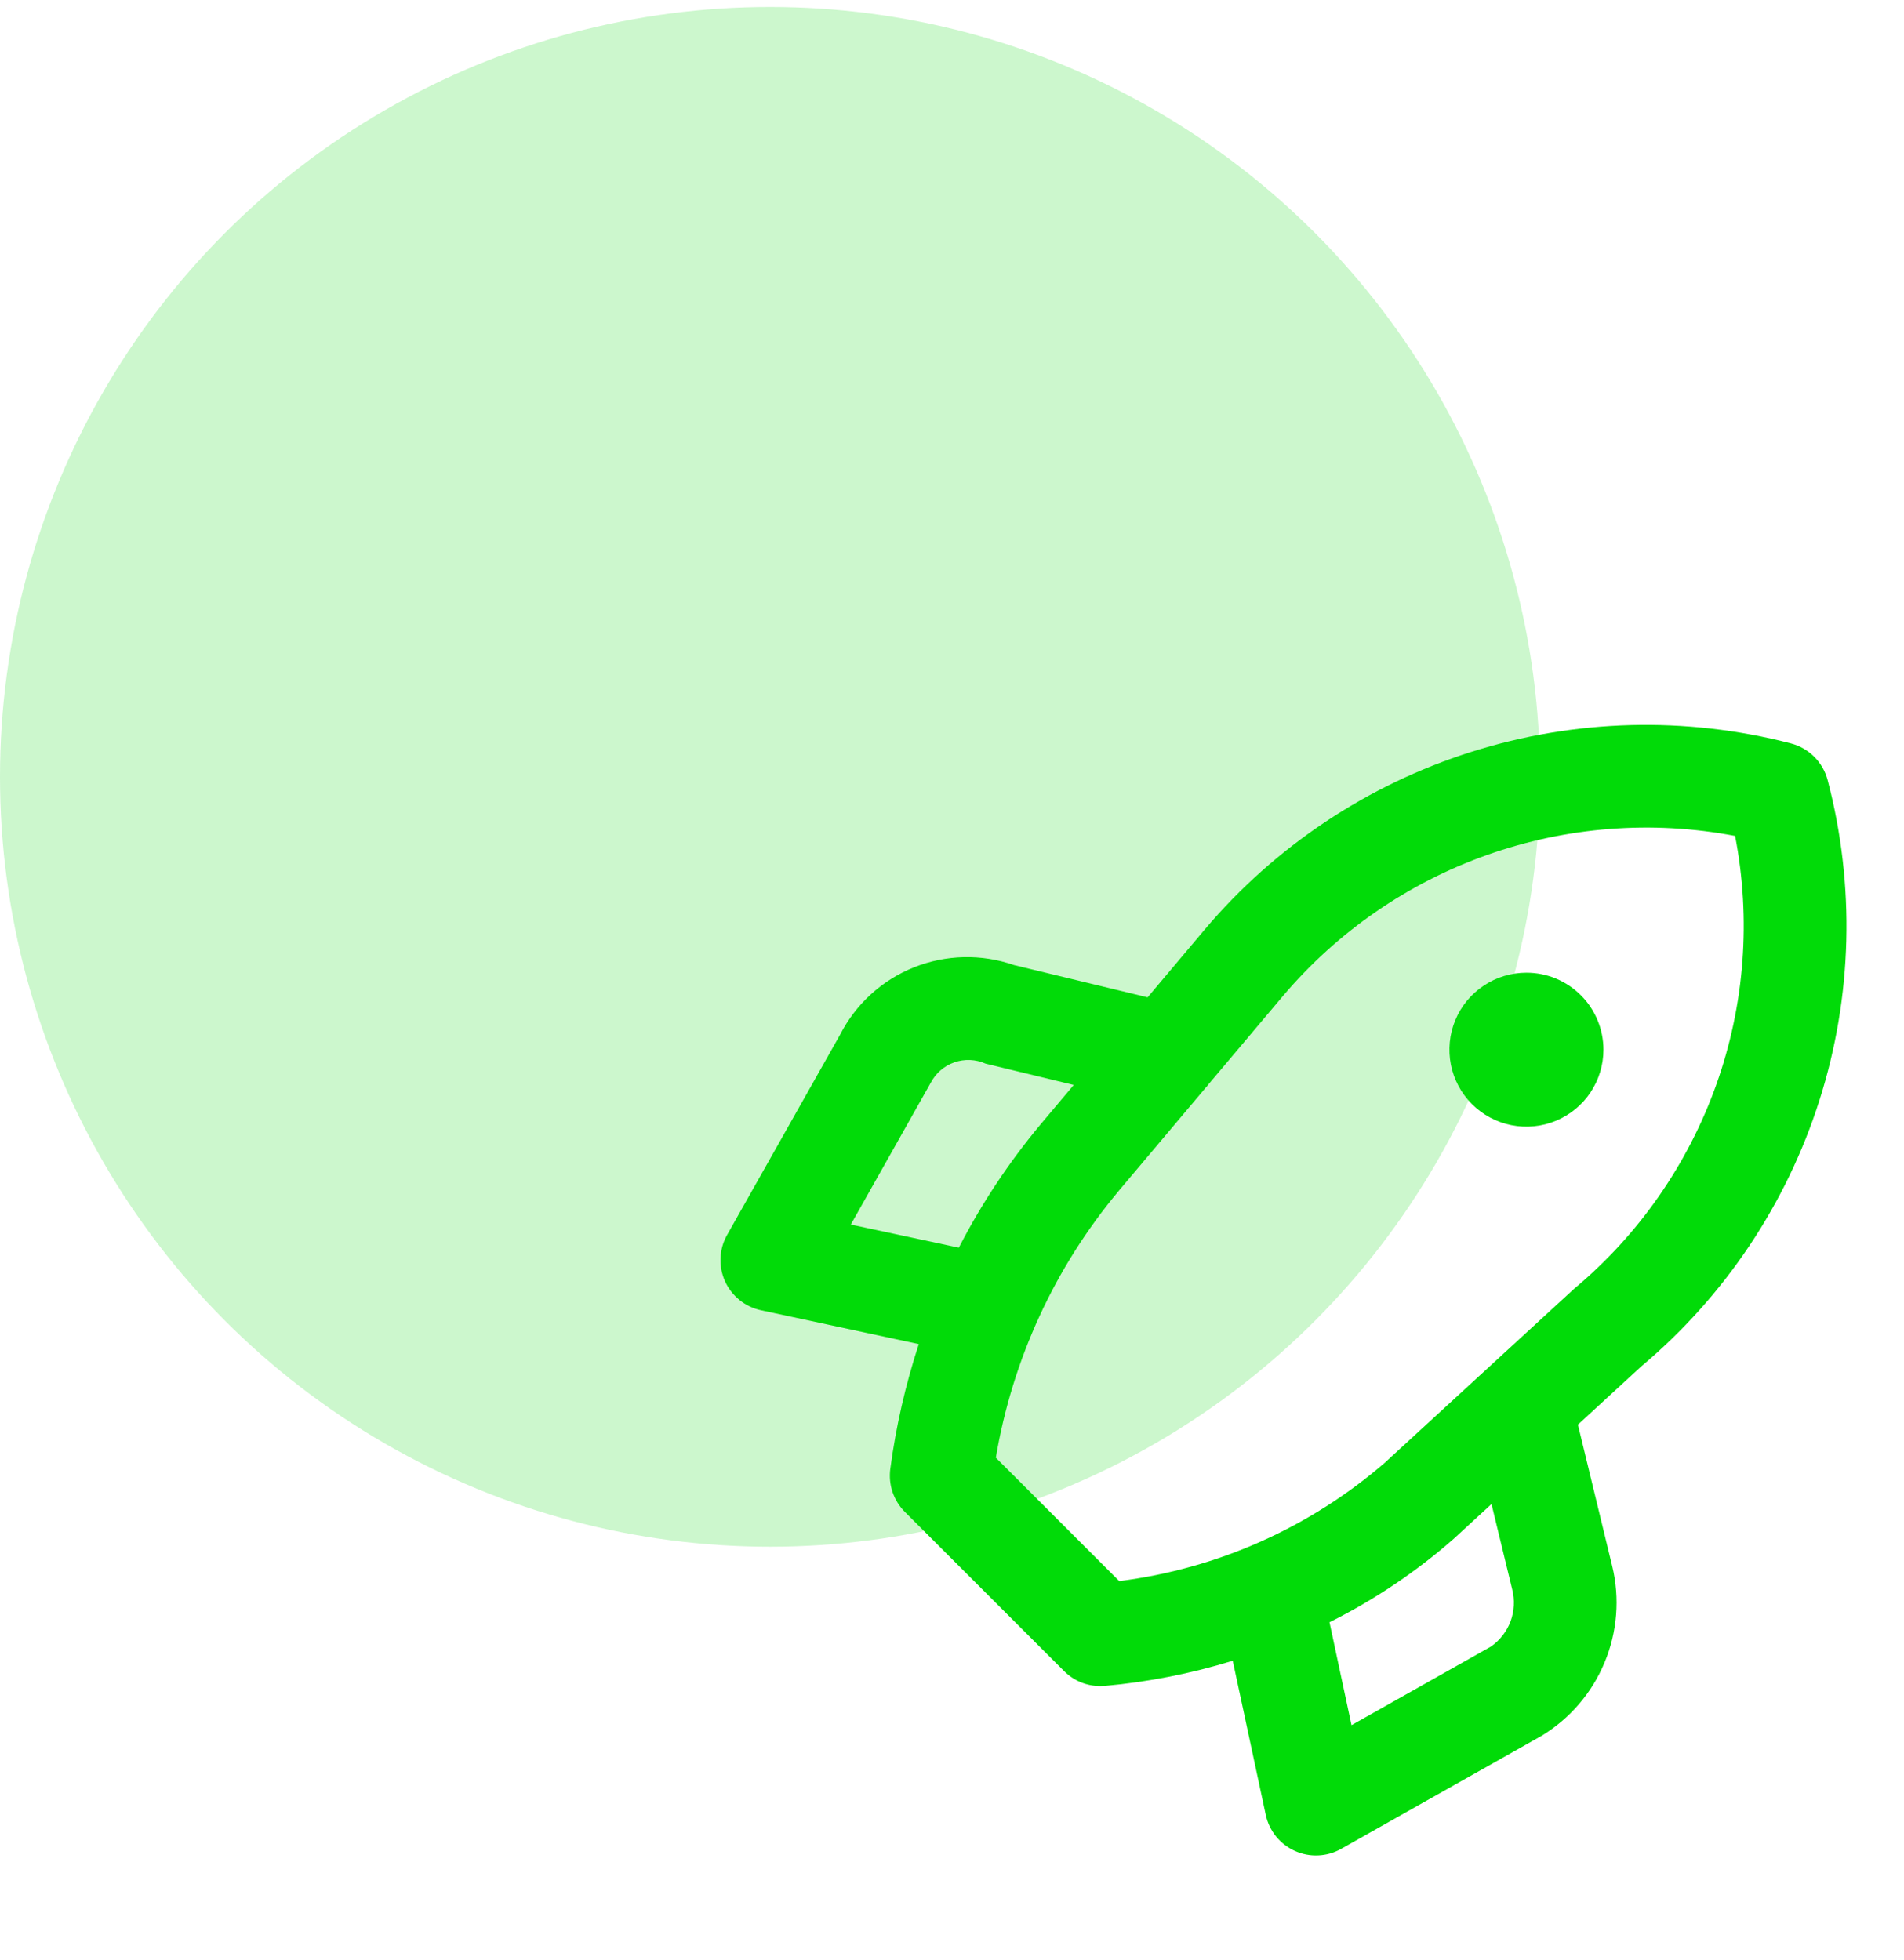 <svg width="34" height="35" viewBox="0 0 34 35" fill="none" xmlns="http://www.w3.org/2000/svg">
<circle opacity="0.2" cx="13.75" cy="13.875" r="13.75" fill="#01DB08"/>
<g clip-path="url(#clip0_18_97)">
<path d="M32.636 13.931C32.594 13.774 32.512 13.631 32.397 13.516C32.283 13.402 32.139 13.319 31.982 13.278C30.102 12.79 28.122 12.842 26.27 13.43C24.418 14.017 22.77 15.116 21.515 16.599L20.493 17.813L18.105 17.236C17.525 17.034 16.891 17.049 16.32 17.277C15.749 17.506 15.281 17.933 15.001 18.481L12.984 22.056C12.913 22.181 12.873 22.321 12.867 22.465C12.86 22.608 12.887 22.751 12.946 22.883C13.005 23.014 13.095 23.129 13.206 23.219C13.318 23.31 13.45 23.372 13.59 23.402L16.407 24.006C16.169 24.733 15.998 25.48 15.898 26.237C15.88 26.377 15.894 26.518 15.939 26.651C15.985 26.784 16.06 26.905 16.159 27.004L19.001 29.846C19.086 29.931 19.187 29.999 19.298 30.045C19.409 30.091 19.529 30.114 19.649 30.114C19.675 30.114 19.702 30.113 19.729 30.111C20.504 30.041 21.269 29.891 22.013 29.662L22.603 32.415C22.633 32.555 22.696 32.687 22.786 32.799C22.876 32.91 22.992 32.999 23.123 33.058C23.254 33.117 23.397 33.145 23.541 33.138C23.684 33.132 23.824 33.092 23.949 33.021L27.529 31.002C28.033 30.696 28.427 30.238 28.653 29.693C28.88 29.149 28.928 28.547 28.79 27.974L28.177 25.445L29.311 24.402C30.799 23.151 31.902 21.502 32.491 19.649C33.08 17.795 33.13 15.812 32.636 13.931ZM15.193 21.871L16.619 19.341C16.708 19.169 16.859 19.038 17.041 18.974C17.224 18.91 17.423 18.918 17.6 18.997L19.174 19.378L18.578 20.086C18.014 20.763 17.525 21.5 17.122 22.284L15.193 21.871ZM26.624 29.408L24.134 30.812L23.741 28.974C24.539 28.576 25.282 28.077 25.953 27.489L26.634 26.863L27.004 28.389C27.052 28.577 27.041 28.776 26.974 28.958C26.905 29.14 26.784 29.297 26.624 29.408ZM28.104 23.023L24.726 26.127C23.389 27.283 21.74 28.018 19.986 28.239L17.783 26.035C18.079 24.277 18.838 22.63 19.983 21.263L21.522 19.436C21.547 19.41 21.571 19.381 21.593 19.351L22.909 17.79C23.881 16.641 25.141 15.771 26.56 15.268C27.979 14.766 29.506 14.649 30.984 14.93C31.271 16.413 31.156 17.946 30.649 19.37C30.142 20.793 29.264 22.055 28.104 23.023ZM27.258 17.373C26.985 17.373 26.72 17.453 26.494 17.605C26.267 17.756 26.091 17.97 25.987 18.222C25.883 18.473 25.856 18.749 25.909 19.016C25.962 19.283 26.093 19.528 26.285 19.72C26.477 19.912 26.723 20.043 26.989 20.096C27.256 20.149 27.532 20.122 27.784 20.018C28.035 19.914 28.25 19.738 28.401 19.512C28.552 19.286 28.633 19.02 28.633 18.748C28.633 18.567 28.597 18.388 28.528 18.222C28.459 18.055 28.358 17.903 28.23 17.776C28.102 17.648 27.951 17.547 27.784 17.477C27.617 17.408 27.438 17.373 27.258 17.373L27.258 17.373Z" fill="#01DB08"/>
</g>
<defs>
<clipPath id="clip0_18_97">
<rect width="22" height="22" fill="white" transform="translate(11.917 12.042)"/>
</clipPath>
</defs>
</svg>
